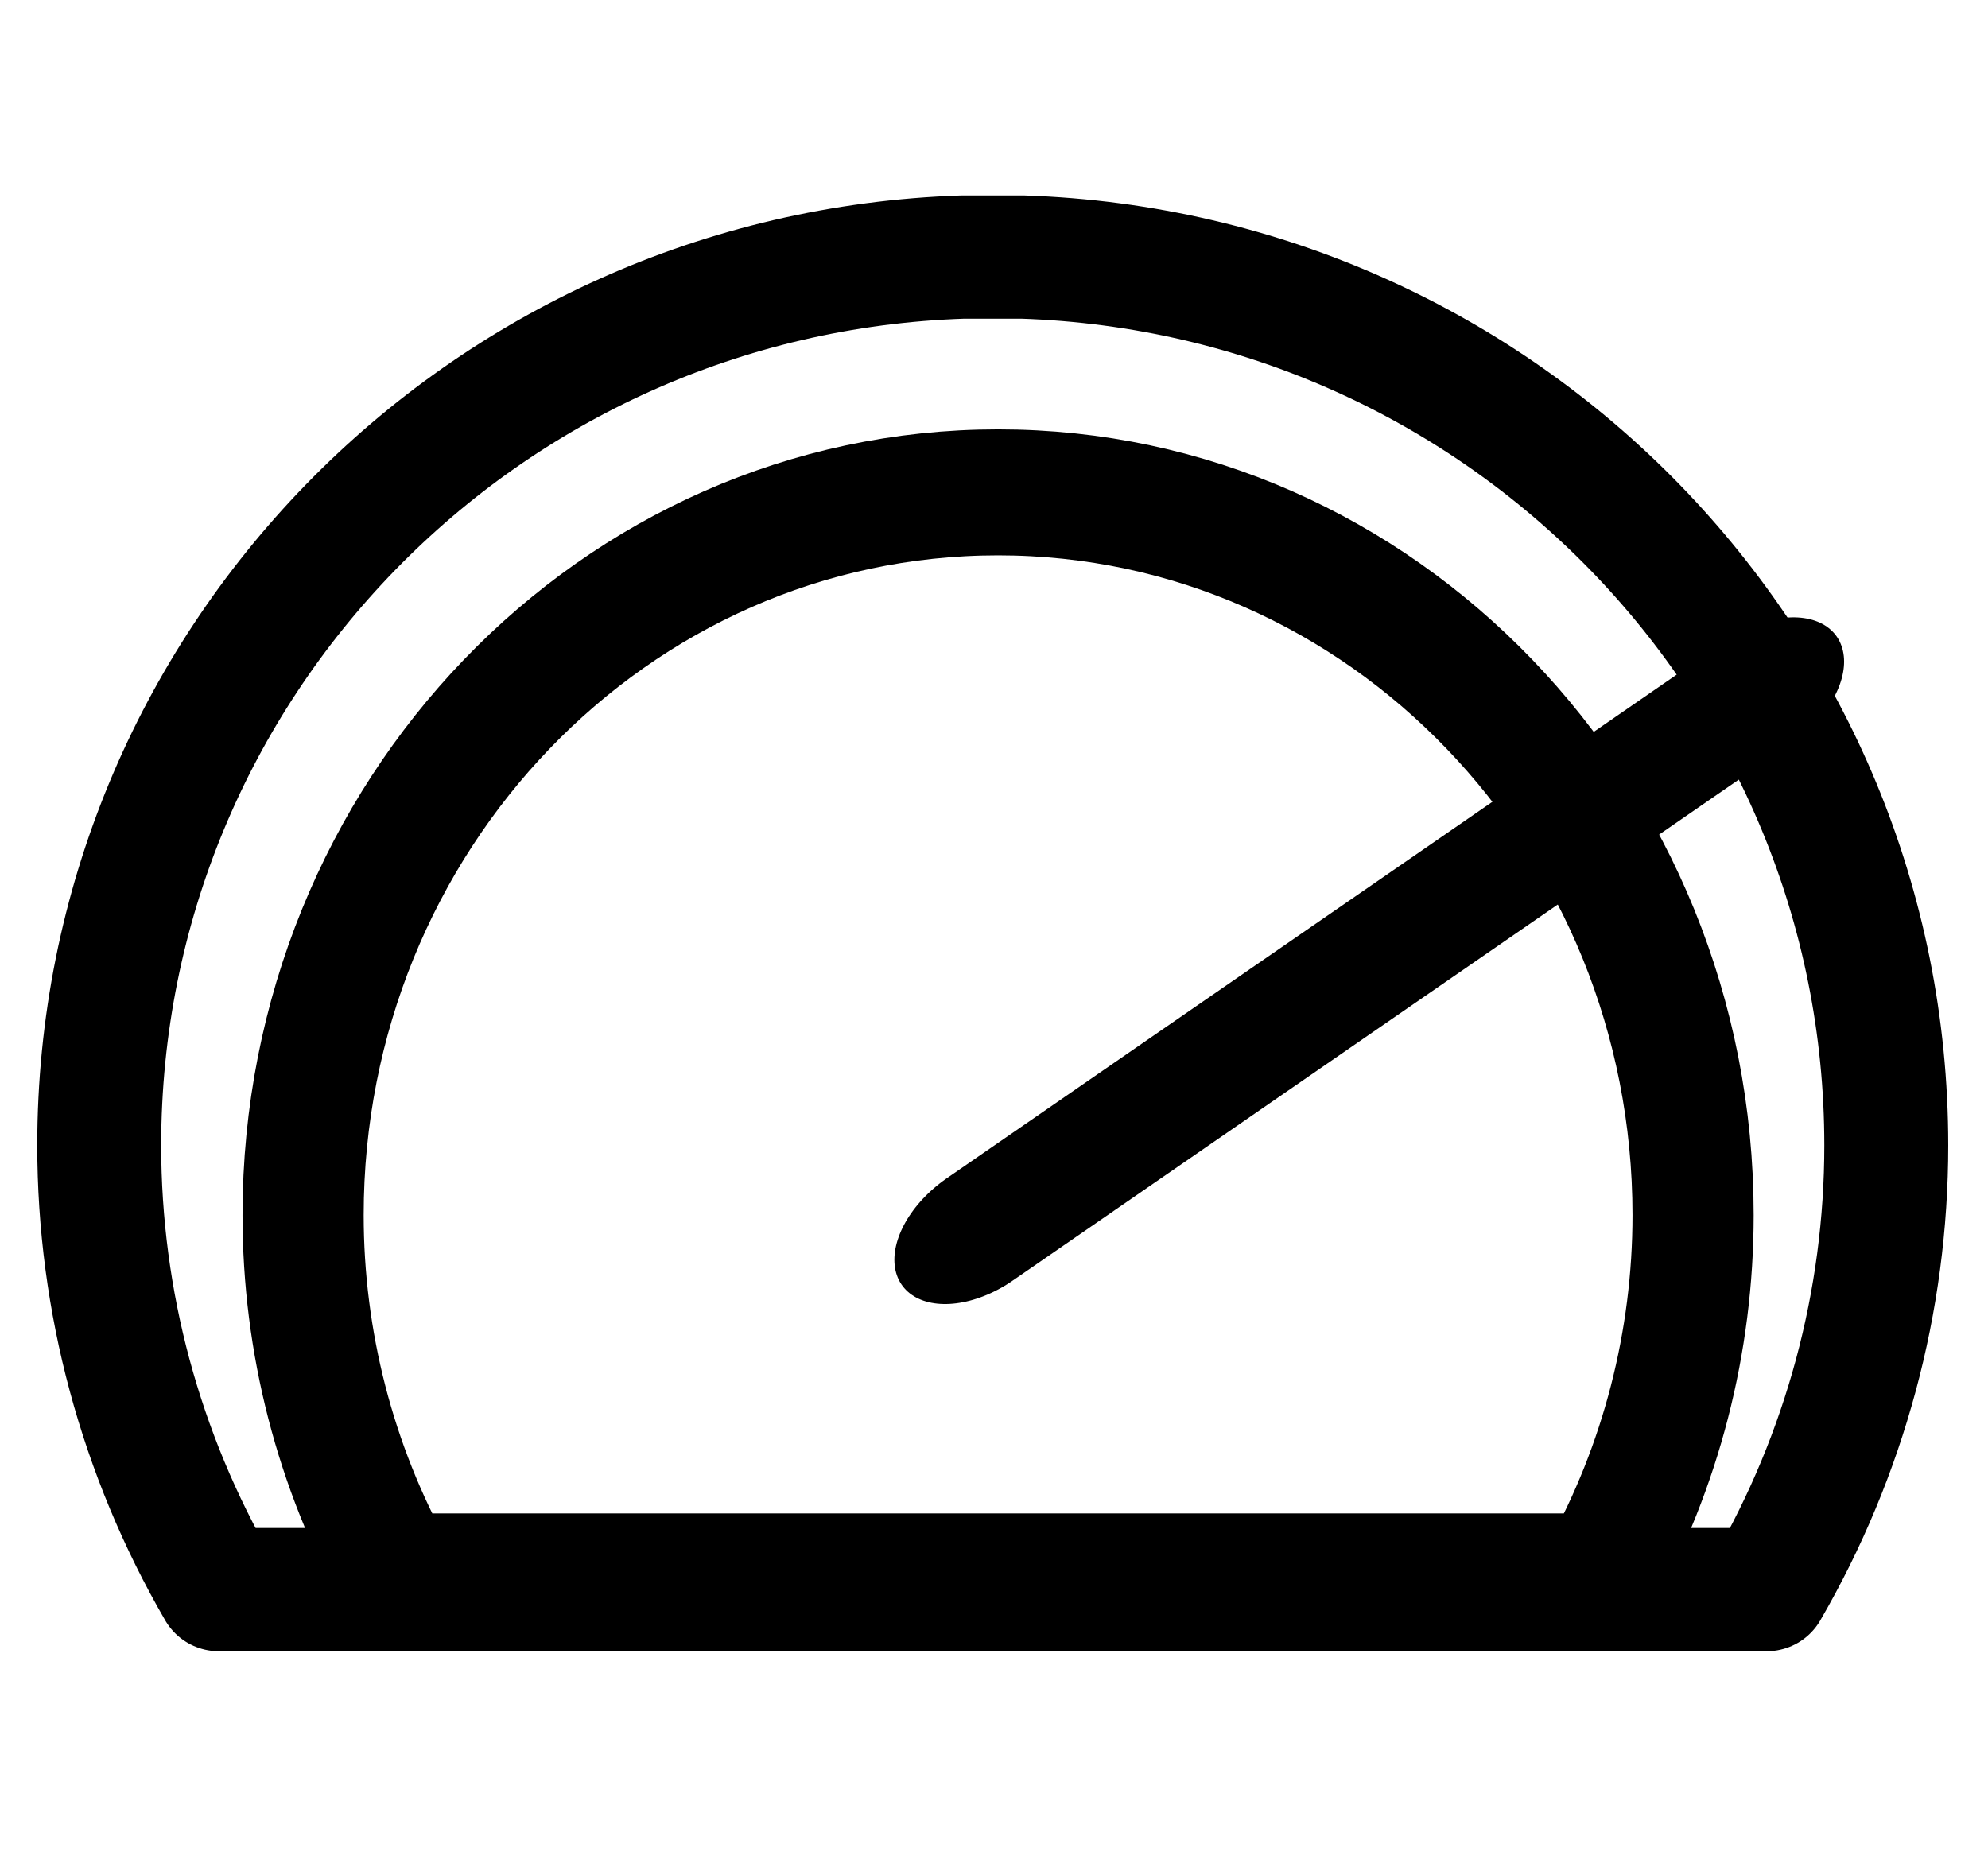 <?xml version="1.0" encoding="UTF-8" standalone="no"?>
<!DOCTYPE svg PUBLIC "-//W3C//DTD SVG 1.1//EN" "http://www.w3.org/Graphics/SVG/1.1/DTD/svg11.dtd">
<svg xmlns="http://www.w3.org/2000/svg" xmlns:xlink="http://www.w3.org/1999/xlink" xmlns:serif="http://www.serif.com/" width="1500" height="1406" viewBox="0 0 80 75" version="1.1" xml:space="preserve" style="fill-rule:evenodd;clip-rule:evenodd;stroke-linecap:round;stroke-linejoin:round;stroke-miterlimit:1.5;">
    <g transform="matrix(1,0,0,1,-277,-8630)">
        <g id="icon_performance" transform="matrix(0.074,0,0,0.069,277,8630)">
            <rect x="0" y="0" width="1080" height="1080" style="fill:none;"/>
            <g transform="matrix(16.435,0,0,18.33,-4601.39,-157974)">
                <path d="M332.919,8668.5L293.081,8668.5C291.063,8665 290,8661.04 290,8657C290,8644.31 300.306,8634 313,8634C325.694,8634 336,8644.31 336,8657C336,8661.04 334.937,8665 332.919,8668.5Z" style="fill:none;stroke:black;stroke-width:4.01px;"/>
            </g>
            <g transform="matrix(21.13,0,0,22.539,-6073.83,-194452)">
                <path d="M332.919,8668.5L293.081,8668.5C291.063,8665 290,8661.04 290,8657C290,8644.59 299.838,8634.42 312.237,8634.01L313.763,8634.01C326.162,8634.42 336,8644.59 336,8657C336,8661.04 334.937,8665 332.919,8668.5Z" style="fill:none;stroke:black;stroke-width:3.19px;"/>
            </g>
            <g transform="matrix(15.05,-3.146,-3.021,14.039,21981.2,-120130)">
                <path d="M317,8679L341.783,8662.22" style="fill:none;stroke:black;stroke-width:6.05px;"/>
            </g>
        </g>
    </g>
</svg>
